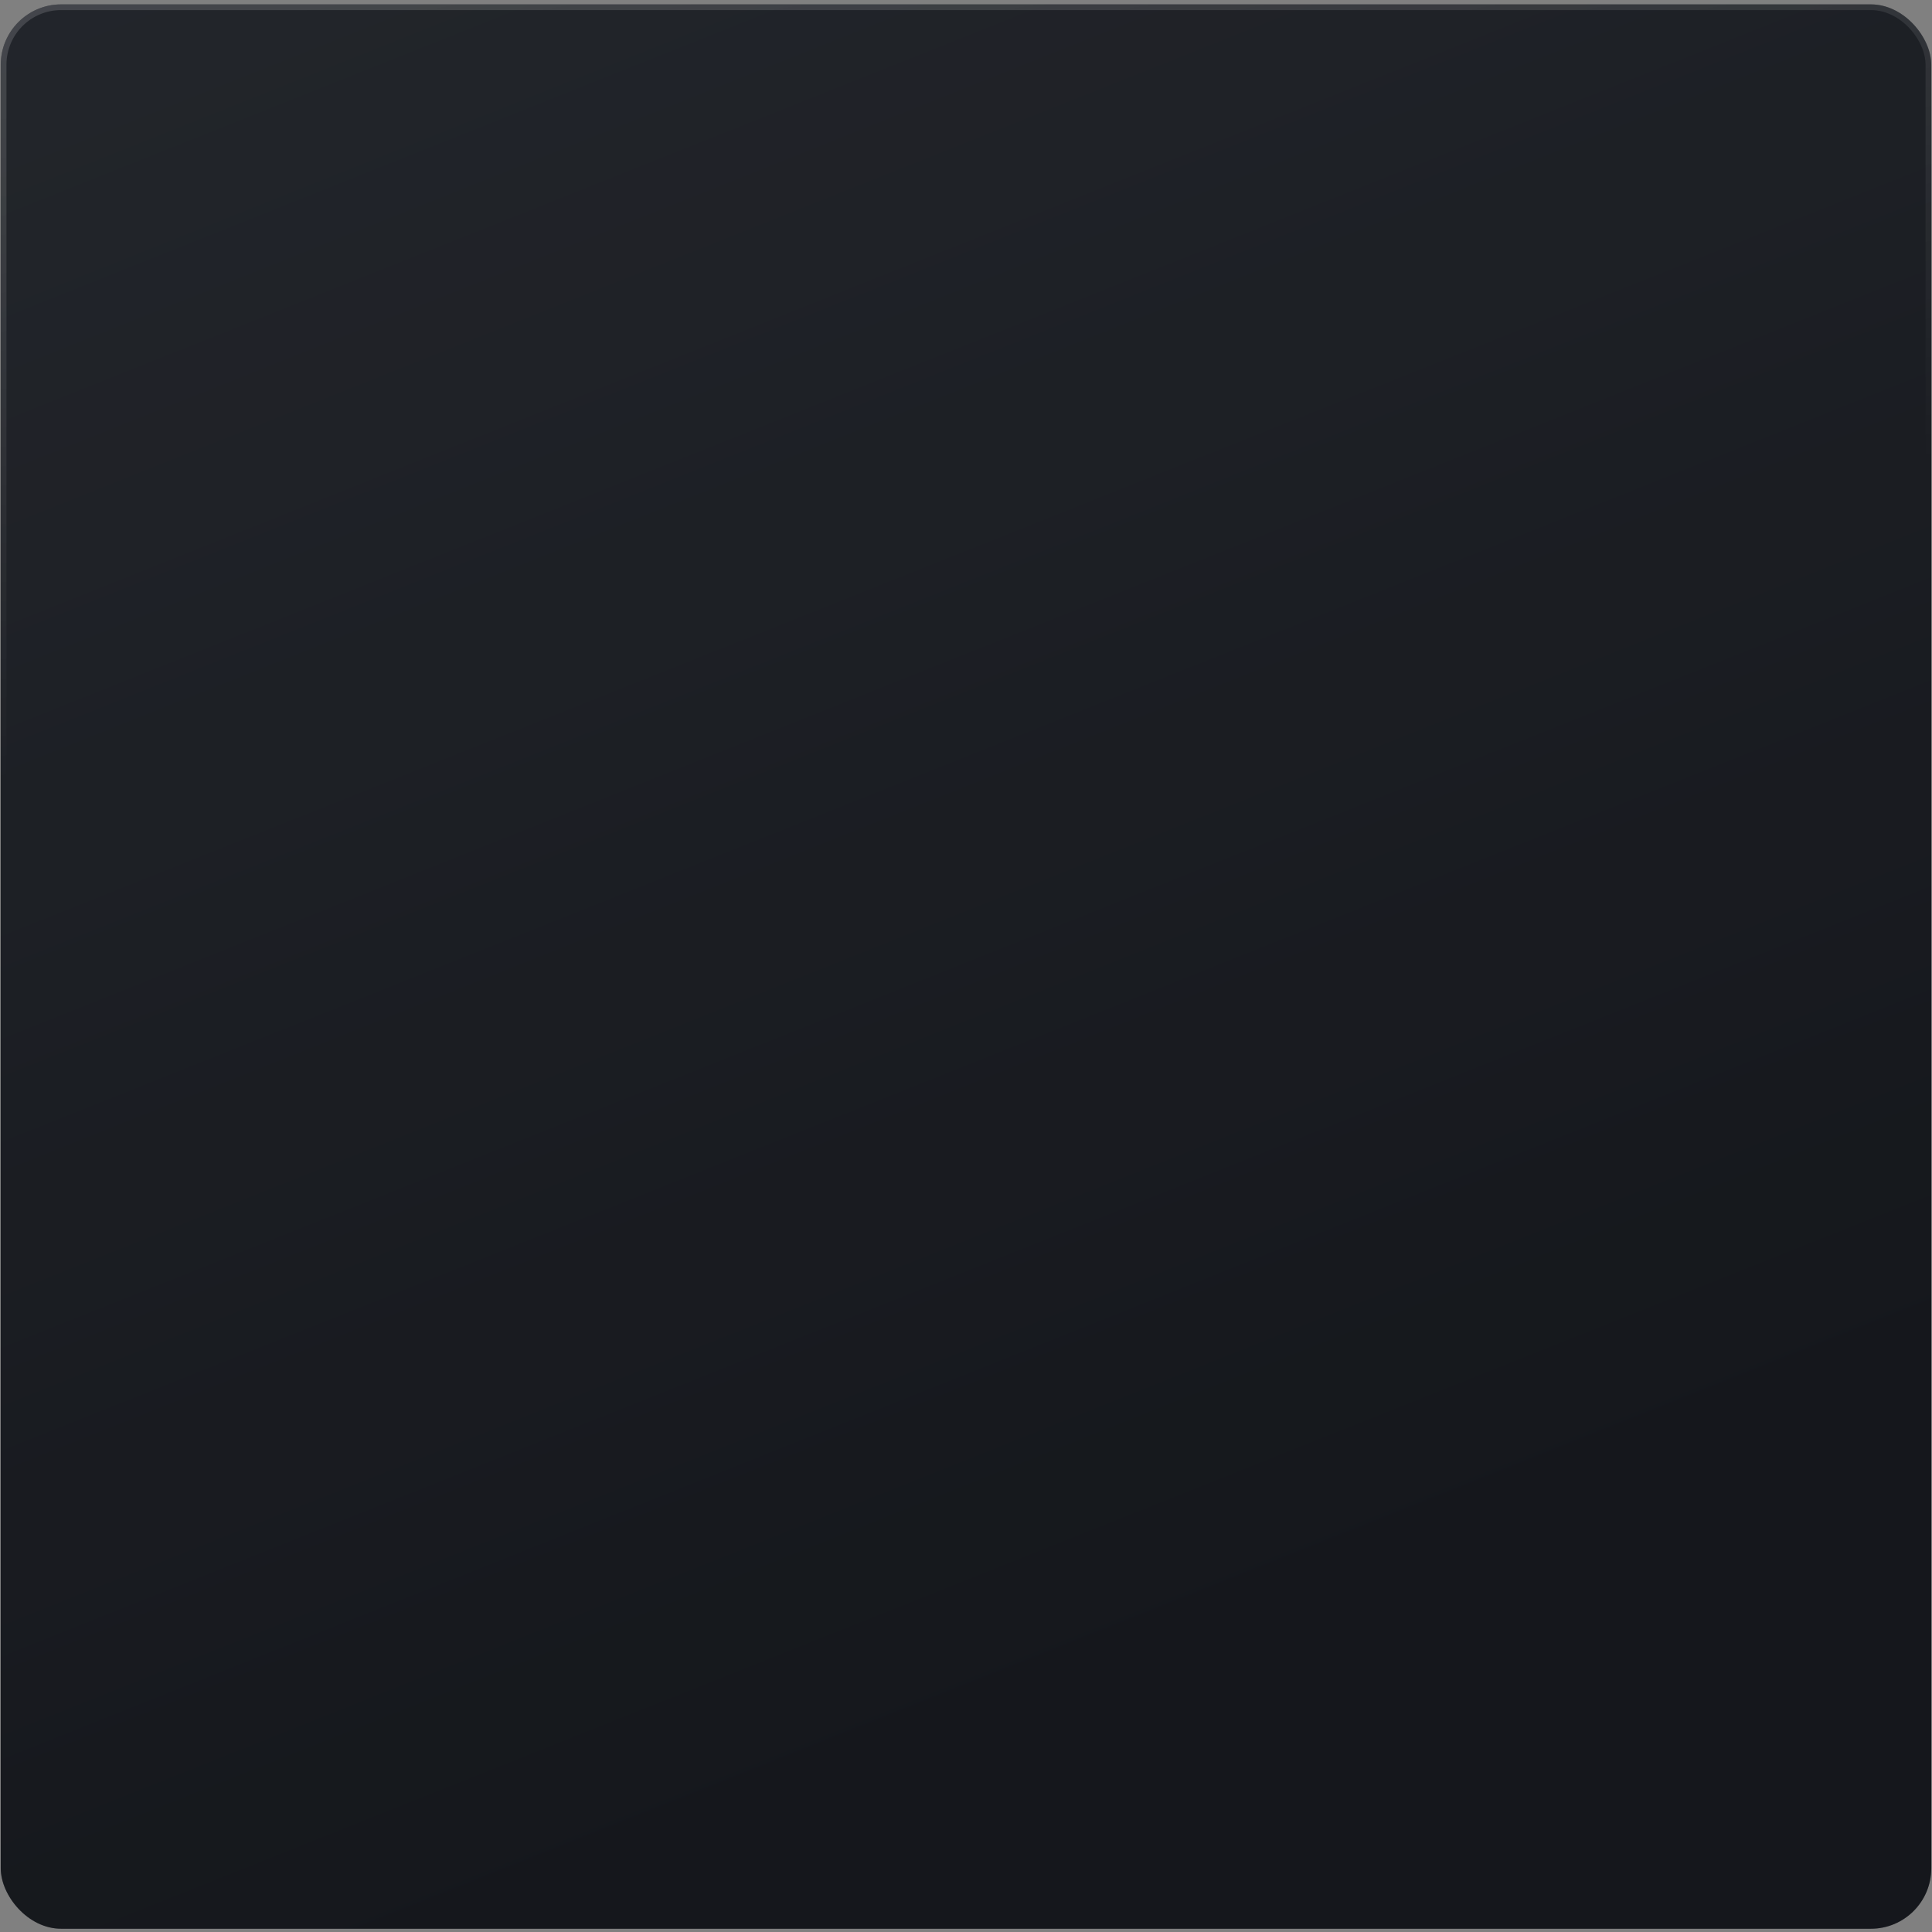 <?xml version="1.0" encoding="UTF-8"?> <svg xmlns="http://www.w3.org/2000/svg" width="350" height="350" viewBox="0 0 350 350" fill="none"><rect x="0" y="0" width="350" height="350" fill="#808080" stroke="none"/> <rect x="0.137" y="0.794" width="349.727" height="348.614" rx="10.929" fill="url(#paint0_linear_1_1572)"></rect> <rect x="0.137" y="0.794" width="349.727" height="348.614" rx="10.929" fill="black" fill-opacity="0.3"></rect> <rect x="0.654" y="1.31" width="348.694" height="347.581" rx="10.413" stroke="url(#paint1_linear_1_1572)" stroke-opacity="0.15" stroke-width="1.033"></rect> <defs> <linearGradient id="paint0_linear_1_1572" x1="81.826" y1="-245.247" x2="287.33" y2="269.366" gradientUnits="userSpaceOnUse"> <stop stop-color="#3C4149"></stop> <stop offset="1" stop-color="#1E2128"></stop> </linearGradient> <linearGradient id="paint1_linear_1_1572" x1="46.511" y1="0.794" x2="68.216" y2="130.835" gradientUnits="userSpaceOnUse"> <stop stop-color="white"></stop> <stop offset="1" stop-color="white" stop-opacity="0"></stop> </linearGradient> </defs> </svg> 